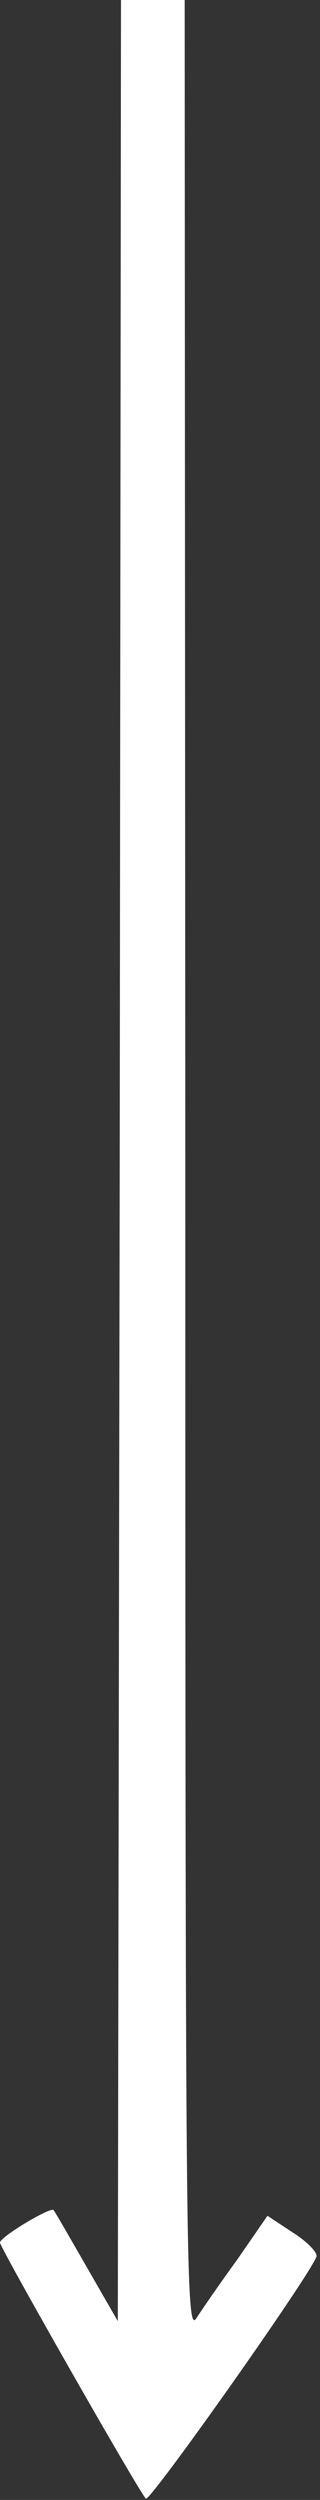 <?xml version="1.0" encoding="UTF-8"?> <svg xmlns="http://www.w3.org/2000/svg" width="67" height="522" viewBox="0 0 67 522" fill="none"><rect x="0" y="0" width="67" height="522" fill="#333333" stroke="none"/><path d="M25.067 242.267L24.667 484.667L18.133 473.333C14.533 467.067 11.467 461.733 11.2 461.467C10.533 460.8 0 467.067 0 468.267C0 469.333 28.933 520 30.533 521.733C31.333 522.533 64.4 475.867 66.267 471.2C66.533 470.4 64.4 468.133 61.467 466.267L56 462.667L49.733 471.733C46.133 476.667 42.267 482.267 41.067 484.133C38.933 487.2 38.8 473.2 38.8 243.6L38.667 1.34791e-05H32H25.333L25.067 242.267Z" fill="white"></path></svg> 